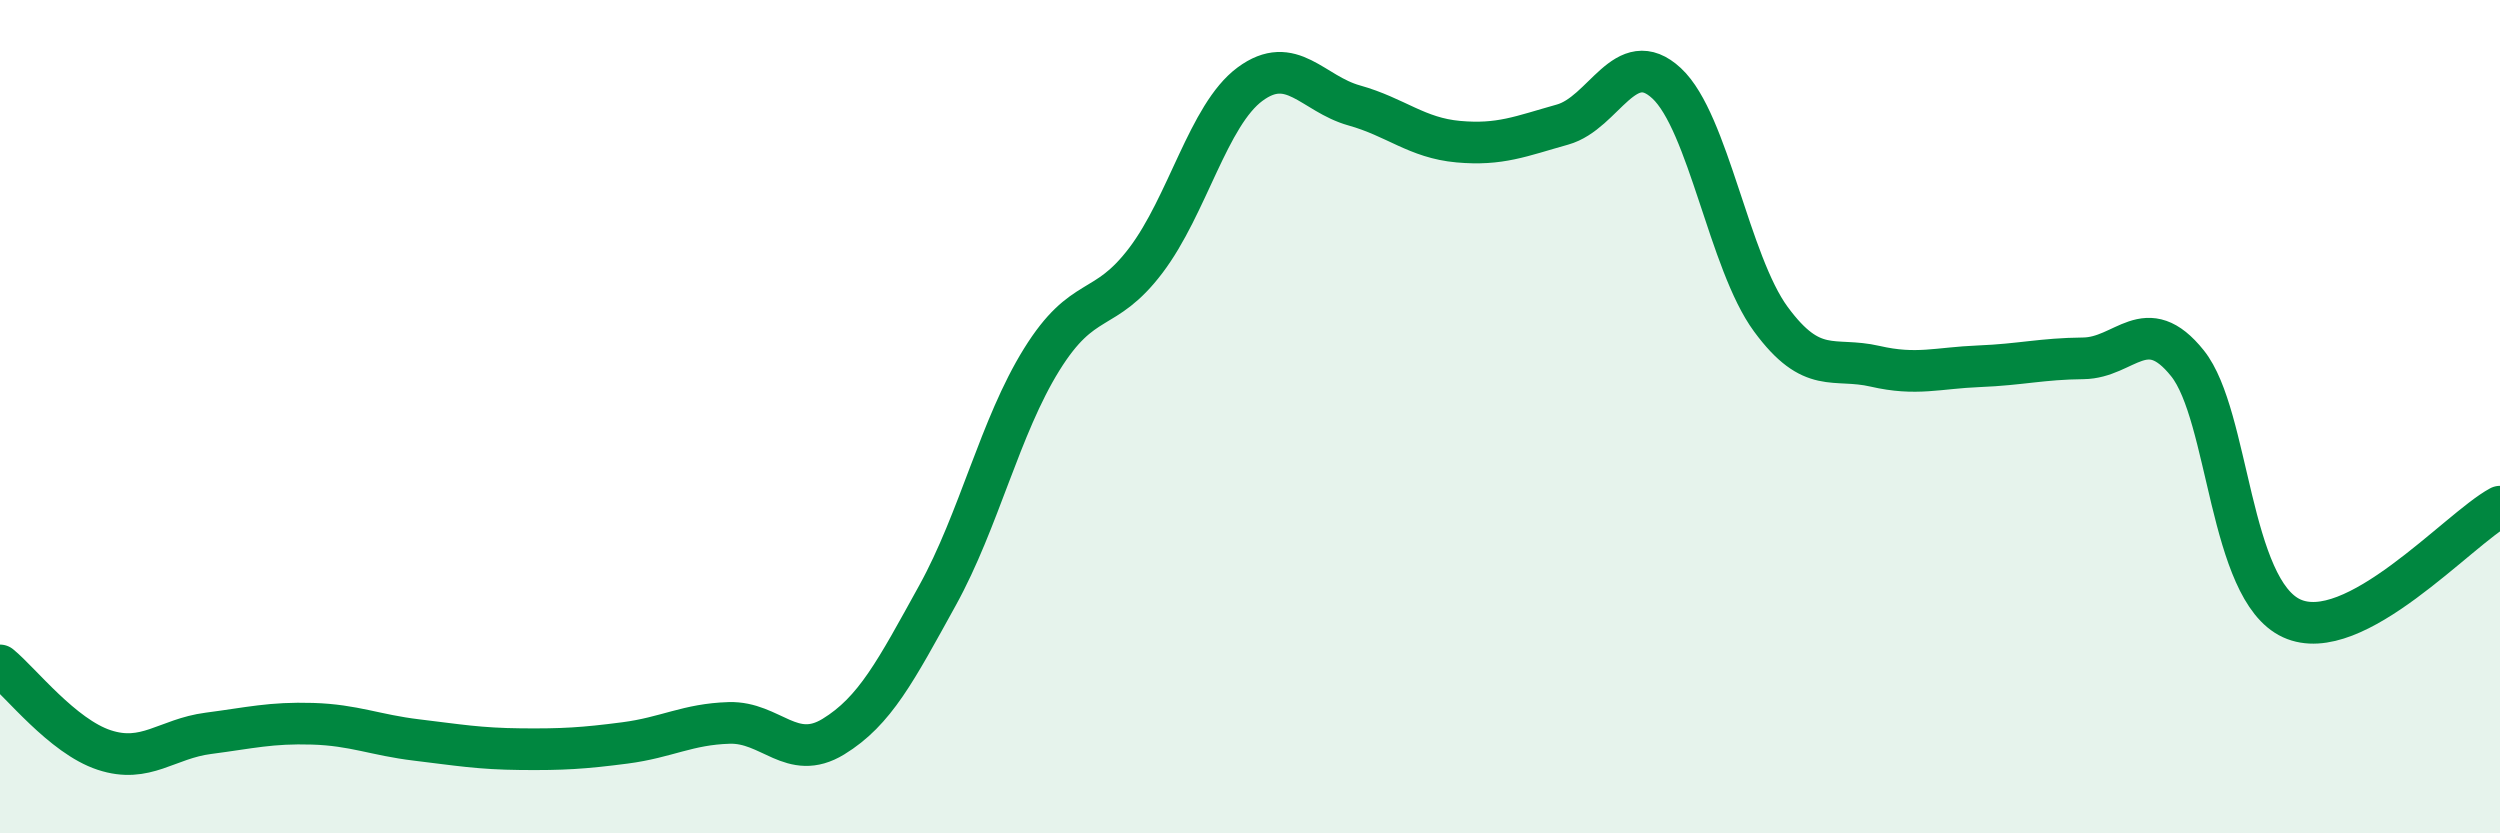 
    <svg width="60" height="20" viewBox="0 0 60 20" xmlns="http://www.w3.org/2000/svg">
      <path
        d="M 0,15.97 C 0.5,16.38 1.5,17.67 2.5,18 C 3.5,18.33 4,17.73 5,17.6 C 6,17.47 6.5,17.34 7.5,17.37 C 8.5,17.4 9,17.64 10,17.76 C 11,17.88 11.5,17.97 12.5,17.98 C 13.5,17.99 14,17.96 15,17.83 C 16,17.7 16.5,17.38 17.5,17.35 C 18.5,17.32 19,18.29 20,17.68 C 21,17.07 21.5,16.1 22.5,14.29 C 23.5,12.48 24,10.24 25,8.63 C 26,7.02 26.5,7.57 27.5,6.25 C 28.5,4.93 29,2.76 30,2.02 C 31,1.28 31.5,2.25 32.5,2.53 C 33.5,2.81 34,3.31 35,3.4 C 36,3.49 36.5,3.27 37.5,2.99 C 38.5,2.71 39,1.07 40,2 C 41,2.93 41.5,6.3 42.5,7.66 C 43.5,9.02 44,8.56 45,8.79 C 46,9.02 46.5,8.83 47.5,8.79 C 48.5,8.75 49,8.61 50,8.6 C 51,8.59 51.5,7.47 52.5,8.72 C 53.5,9.97 53.5,14.15 55,14.84 C 56.5,15.53 59,12.7 60,12.16L60 20L0 20Z"
        fill="#008740"
        opacity="0.1"
        stroke-linecap="round"
        stroke-linejoin="round"
      />
      <path
        d="M 0,15.97 C 0.5,16.38 1.5,17.67 2.5,18 C 3.5,18.33 4,17.73 5,17.6 C 6,17.47 6.5,17.34 7.5,17.37 C 8.5,17.4 9,17.64 10,17.76 C 11,17.88 11.5,17.97 12.5,17.98 C 13.5,17.99 14,17.96 15,17.83 C 16,17.7 16.5,17.38 17.5,17.35 C 18.5,17.32 19,18.29 20,17.68 C 21,17.07 21.5,16.1 22.5,14.29 C 23.5,12.48 24,10.24 25,8.63 C 26,7.02 26.5,7.57 27.5,6.25 C 28.5,4.93 29,2.76 30,2.02 C 31,1.28 31.5,2.25 32.5,2.53 C 33.5,2.81 34,3.31 35,3.4 C 36,3.49 36.5,3.27 37.5,2.99 C 38.5,2.71 39,1.07 40,2 C 41,2.93 41.5,6.3 42.5,7.66 C 43.5,9.02 44,8.56 45,8.79 C 46,9.02 46.5,8.83 47.5,8.79 C 48.5,8.75 49,8.61 50,8.6 C 51,8.59 51.5,7.47 52.5,8.72 C 53.5,9.97 53.5,14.15 55,14.84 C 56.5,15.53 59,12.7 60,12.16"
        stroke="#008740"
        stroke-width="1"
        fill="none"
        stroke-linecap="round"
        stroke-linejoin="round"
      />
    </svg>
  